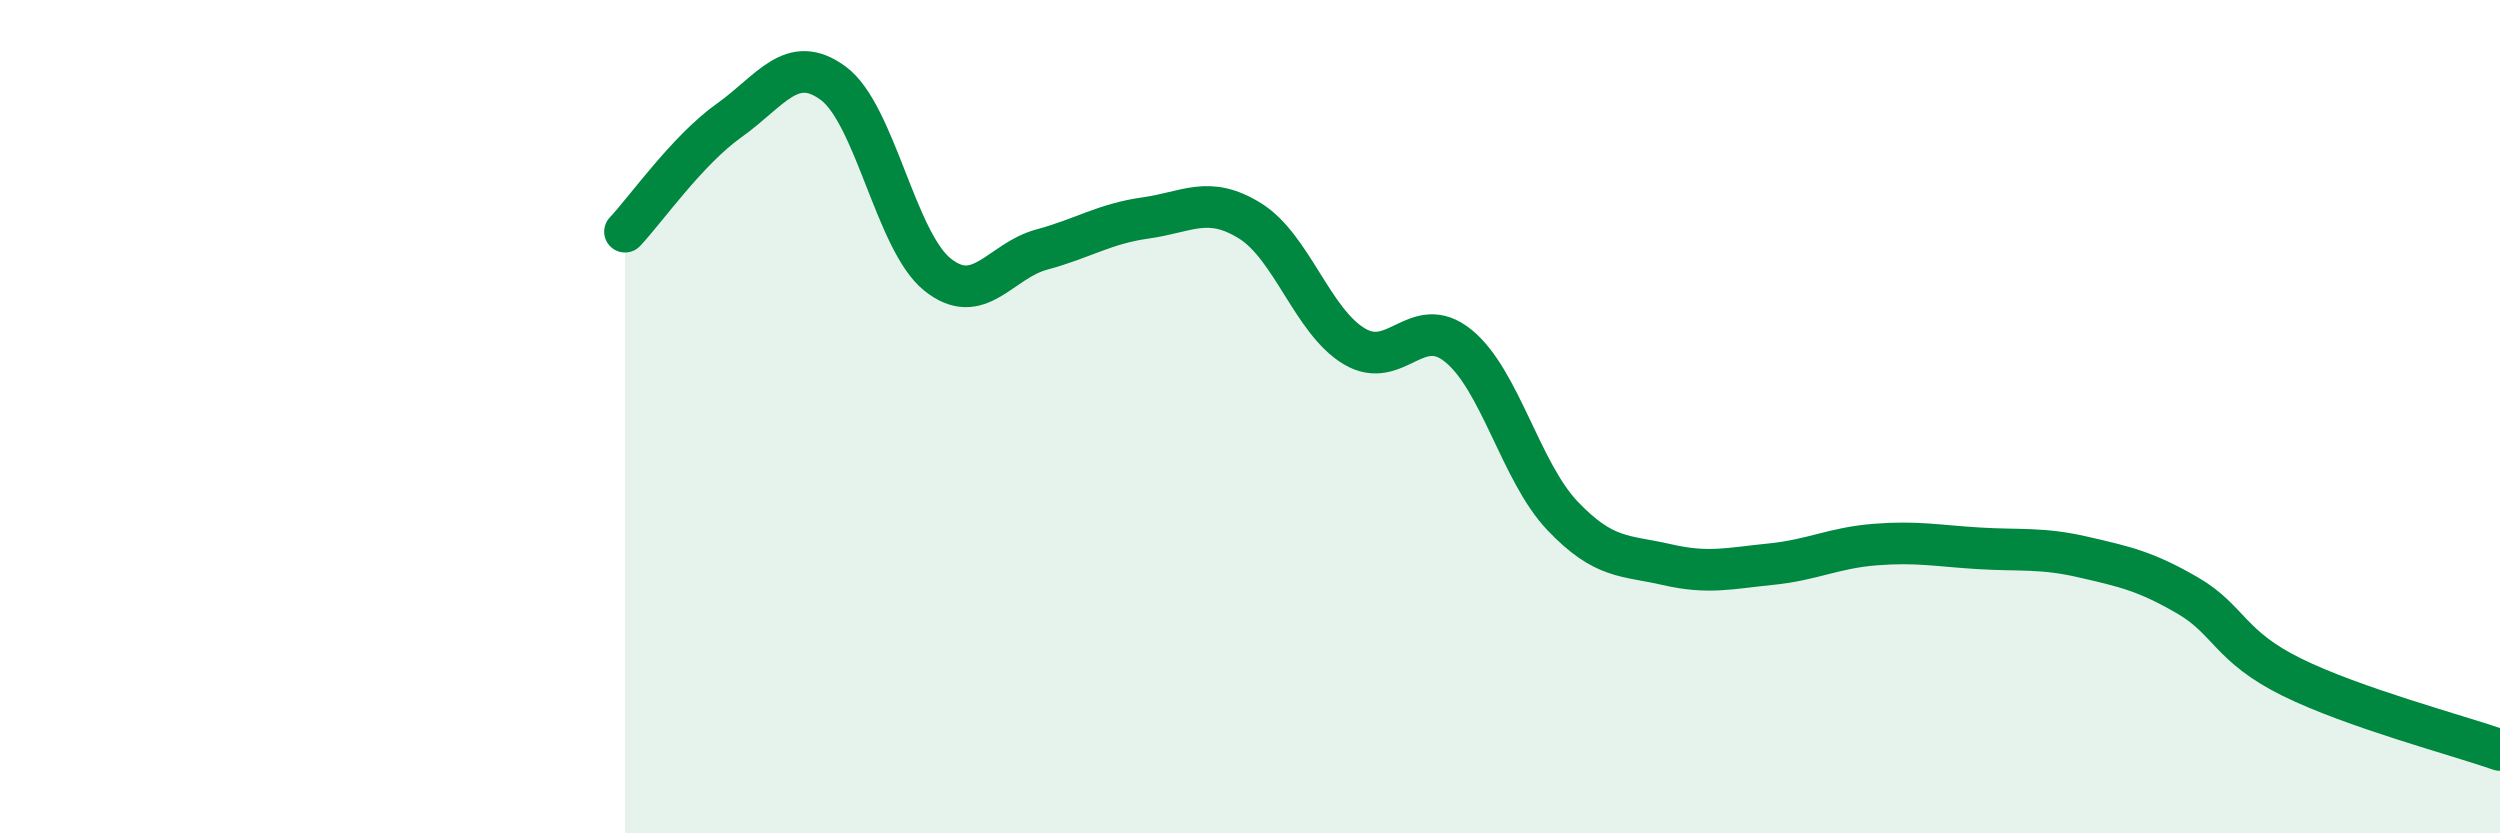 
    <svg width="60" height="20" viewBox="0 0 60 20" xmlns="http://www.w3.org/2000/svg">
      <path
        d="M 15,5.56 C 15.5,5.03 16.5,3.6 17.5,2.89 C 18.5,2.18 19,1.26 20,2 C 21,2.74 21.5,5.79 22.5,6.59 C 23.5,7.39 24,6.26 25,5.99 C 26,5.72 26.5,5.37 27.5,5.23 C 28.5,5.09 29,4.68 30,5.3 C 31,5.92 31.5,7.71 32.5,8.31 C 33.5,8.91 34,7.49 35,8.3 C 36,9.11 36.5,11.33 37.5,12.38 C 38.5,13.43 39,13.32 40,13.55 C 41,13.78 41.5,13.64 42.5,13.54 C 43.5,13.44 44,13.15 45,13.07 C 46,12.99 46.5,13.1 47.5,13.16 C 48.5,13.22 49,13.14 50,13.37 C 51,13.6 51.5,13.71 52.5,14.29 C 53.5,14.87 53.5,15.51 55,16.25 C 56.5,16.99 59,17.65 60,18L60 20L15 20Z"
        fill="#008740"
        opacity="0.1"
        stroke-linecap="round"
        stroke-linejoin="round"
      />
      <path
        d="M 15,5.56 C 15.5,5.03 16.5,3.6 17.5,2.89 C 18.5,2.18 19,1.26 20,2 C 21,2.74 21.5,5.79 22.5,6.59 C 23.5,7.39 24,6.26 25,5.99 C 26,5.72 26.5,5.37 27.5,5.23 C 28.5,5.09 29,4.68 30,5.3 C 31,5.92 31.5,7.71 32.5,8.31 C 33.5,8.91 34,7.49 35,8.3 C 36,9.11 36.5,11.33 37.5,12.38 C 38.5,13.43 39,13.32 40,13.55 C 41,13.78 41.5,13.64 42.5,13.54 C 43.5,13.44 44,13.15 45,13.07 C 46,12.99 46.5,13.1 47.5,13.16 C 48.5,13.22 49,13.14 50,13.37 C 51,13.6 51.5,13.71 52.5,14.29 C 53.5,14.87 53.5,15.51 55,16.25 C 56.5,16.99 59,17.65 60,18"
        stroke="#008740"
        stroke-width="1"
        fill="none"
        stroke-linecap="round"
        stroke-linejoin="round"
      />
    </svg>
  